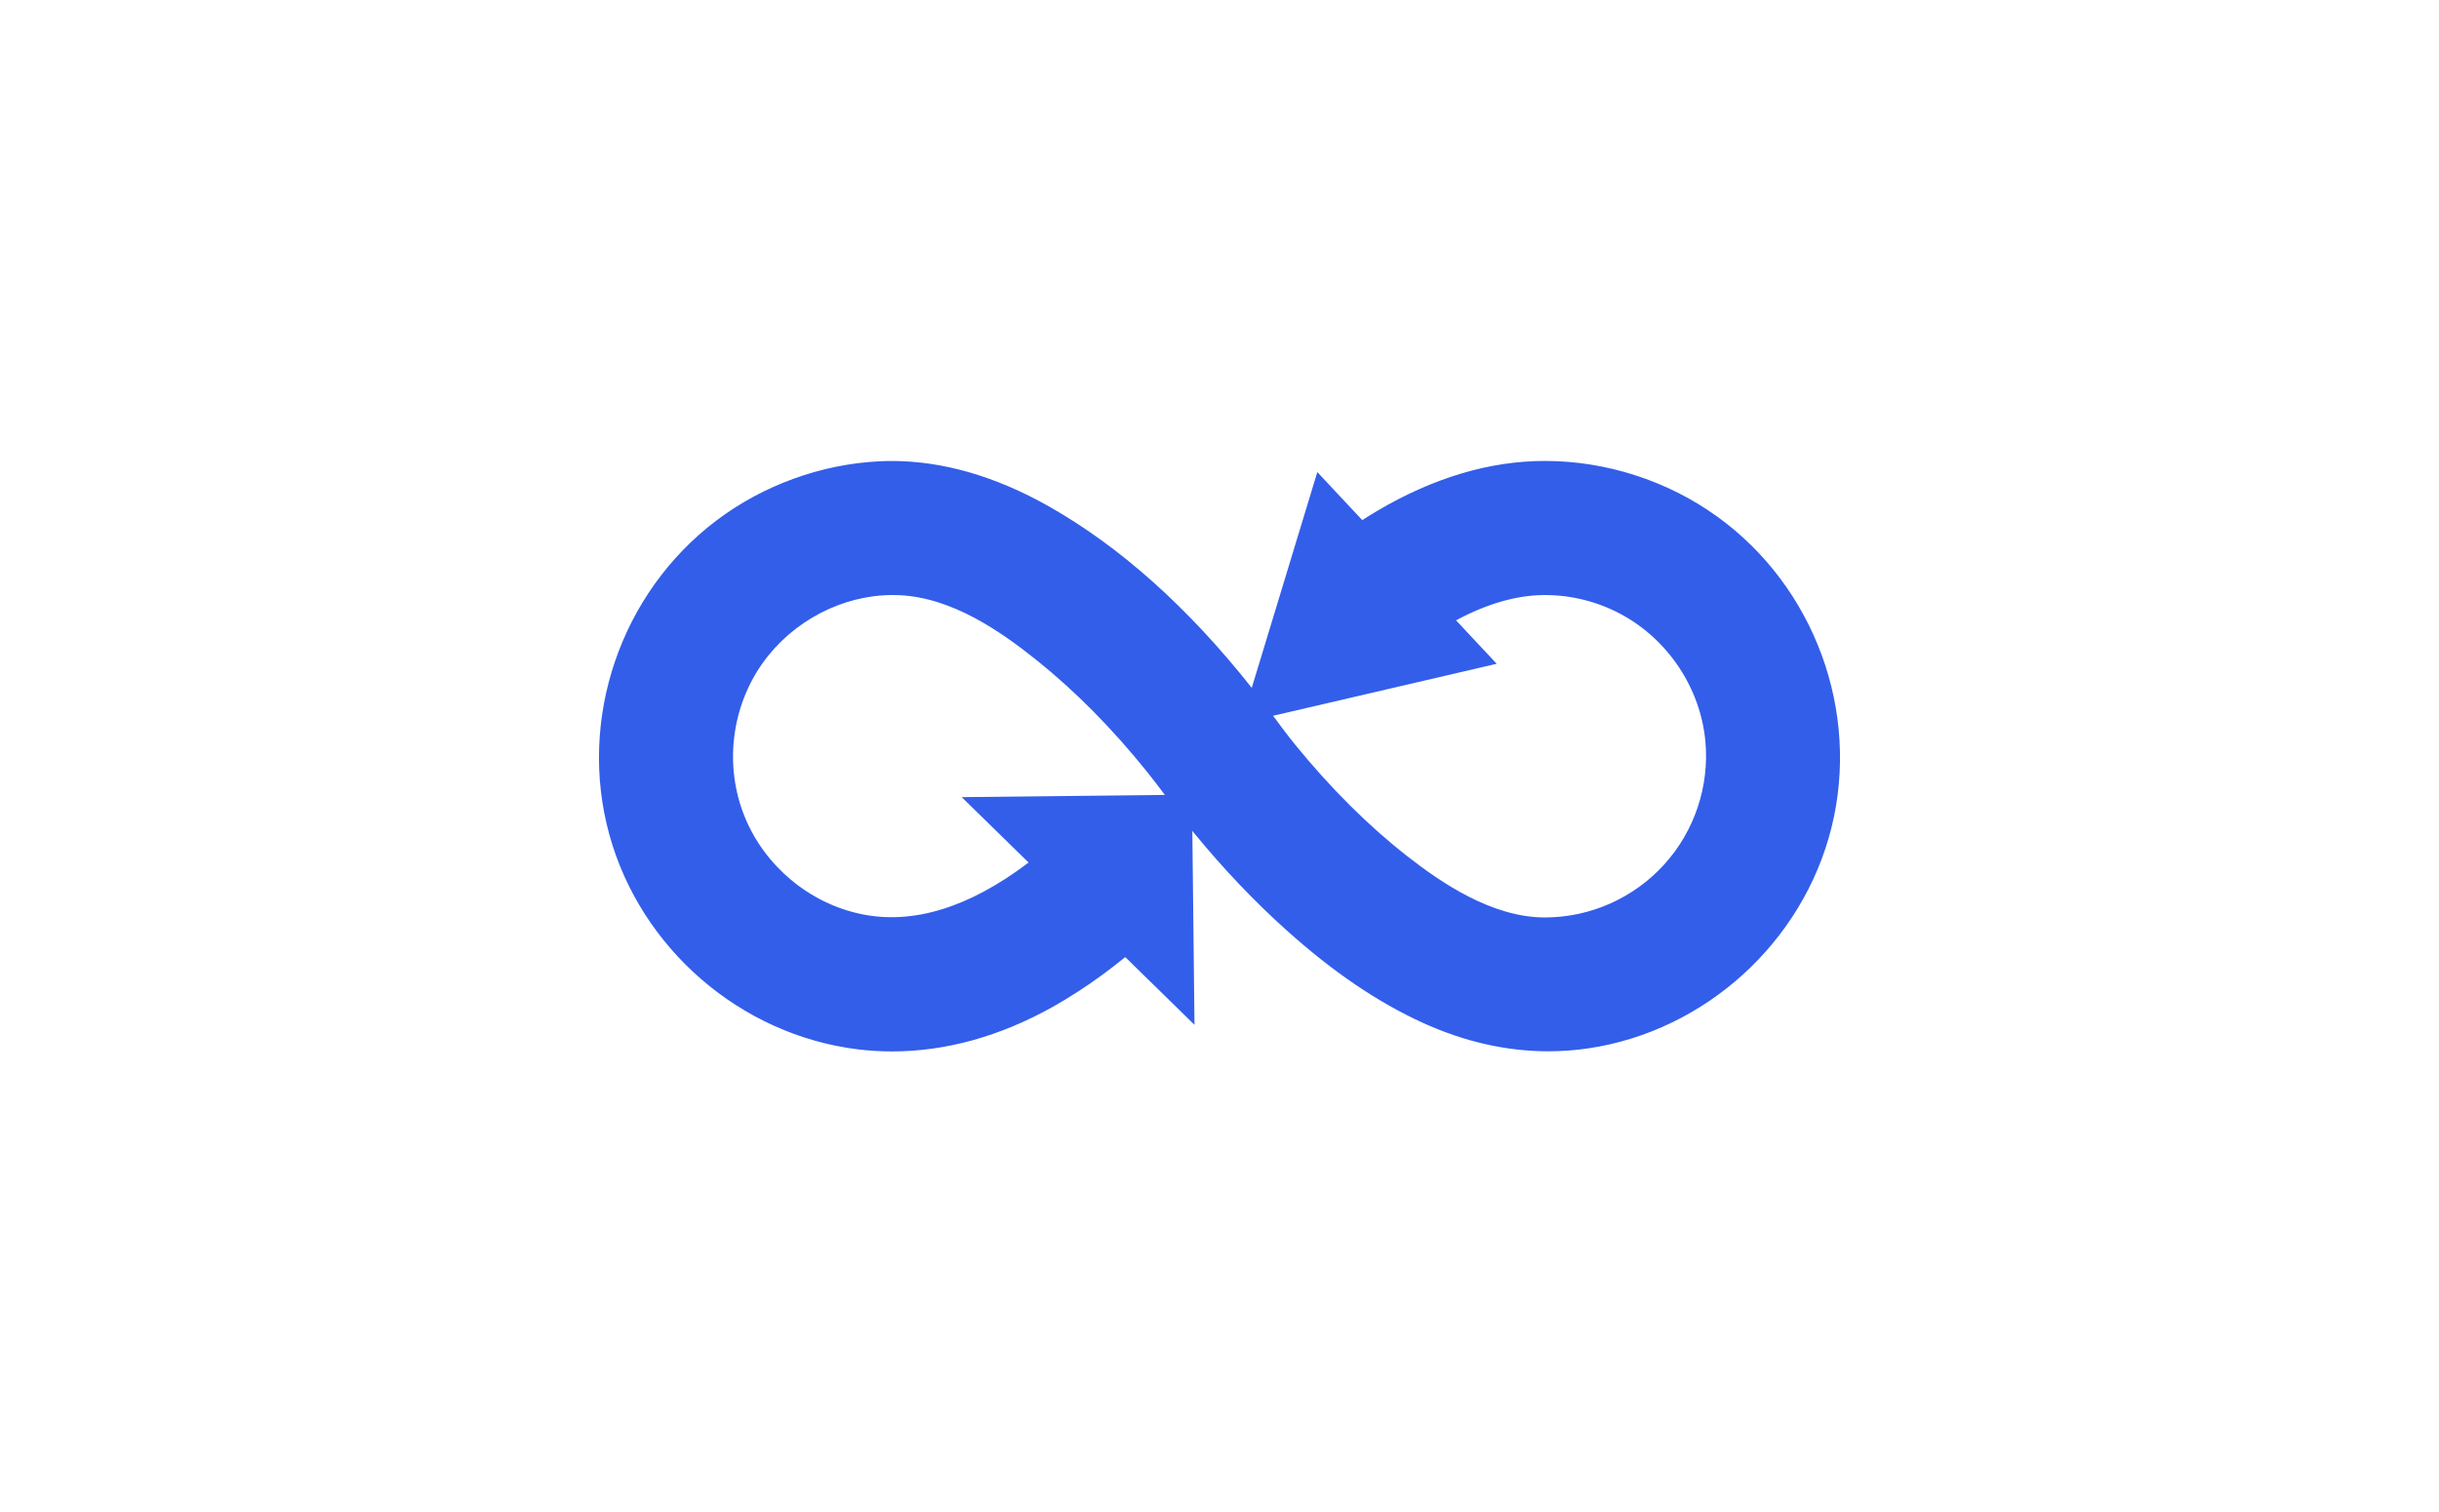 <?xml version="1.0" encoding="UTF-8"?> <svg xmlns="http://www.w3.org/2000/svg" width="645" height="400" viewBox="0 0 645 400"><path fill="#335eea" d="M454.049 136.573c-13.144-9.455-29.307-14.662-45.508-14.662-14.599 0-29.535 4.457-44.396 13.246-1.271.75-2.573 1.555-3.891 2.403l-11.884-12.7-17.339 57.065c-16.742-21.17-34.757-37.295-53.6-47.966-14.103-7.984-28.089-12.035-41.575-12.035-1.096 0-2.191.028-3.294.082-15.429.761-30.73 6.319-43.085 15.647-25.371 19.155-36.755 52.554-28.333 83.102 8.306 30.135 34.697 52.949 65.674 56.777 2.98.367 6.028.556 9.058.556 14.263 0 28.587-3.976 42.575-11.818 4.342-2.435 8.739-5.277 13.07-8.452 2.019-1.48 4.054-3.056 6.054-4.685l18.312 17.915-.575-51.293c.201.25.402.498.608.746 7.714 9.404 15.924 18.022 24.396 25.615 12.221 10.955 23.965 18.93 35.899 24.38 10.979 5.017 22.167 7.556 33.262 7.556 3.534 0 7.094-.261 10.584-.779 30.867-4.585 56.691-28.025 64.264-58.332 7.676-30.718-4.49-63.818-30.276-82.368zm-68.992 27.495c8.088-4.343 15.814-6.588 23.008-6.683l.547-.001c6.981 0 13.931 1.753 20.09 5.076 12.451 6.711 20.989 19.579 22.287 33.582 1.103 11.886-2.865 23.769-10.888 32.605-8.078 8.9-19.583 14.004-31.56 14.004-14.019 0-27.446-9.217-36.326-16.152-10.247-7.998-20.228-17.922-29.666-29.493-1.94-2.382-3.814-4.913-5.629-7.356-.083-.111-.167-.226-.251-.337l59.137-13.755-10.749-11.49zm-130.73 46.761l17.685 17.298c-15.691 11.896-30.534 16.488-44.244 13.637-13.723-2.853-25.54-12.719-30.833-25.754-5.437-13.379-3.585-28.994 4.831-40.75 7.897-11.032 21.038-17.885 34.294-17.885.592 0 1.179.011 1.769.038 13.978.645 26.78 9.552 36.373 17.242 10.166 8.15 19.948 18.041 29.079 29.398 1.621 2.018 3.214 4.117 4.765 6.191l-53.719.585z"></path></svg> 